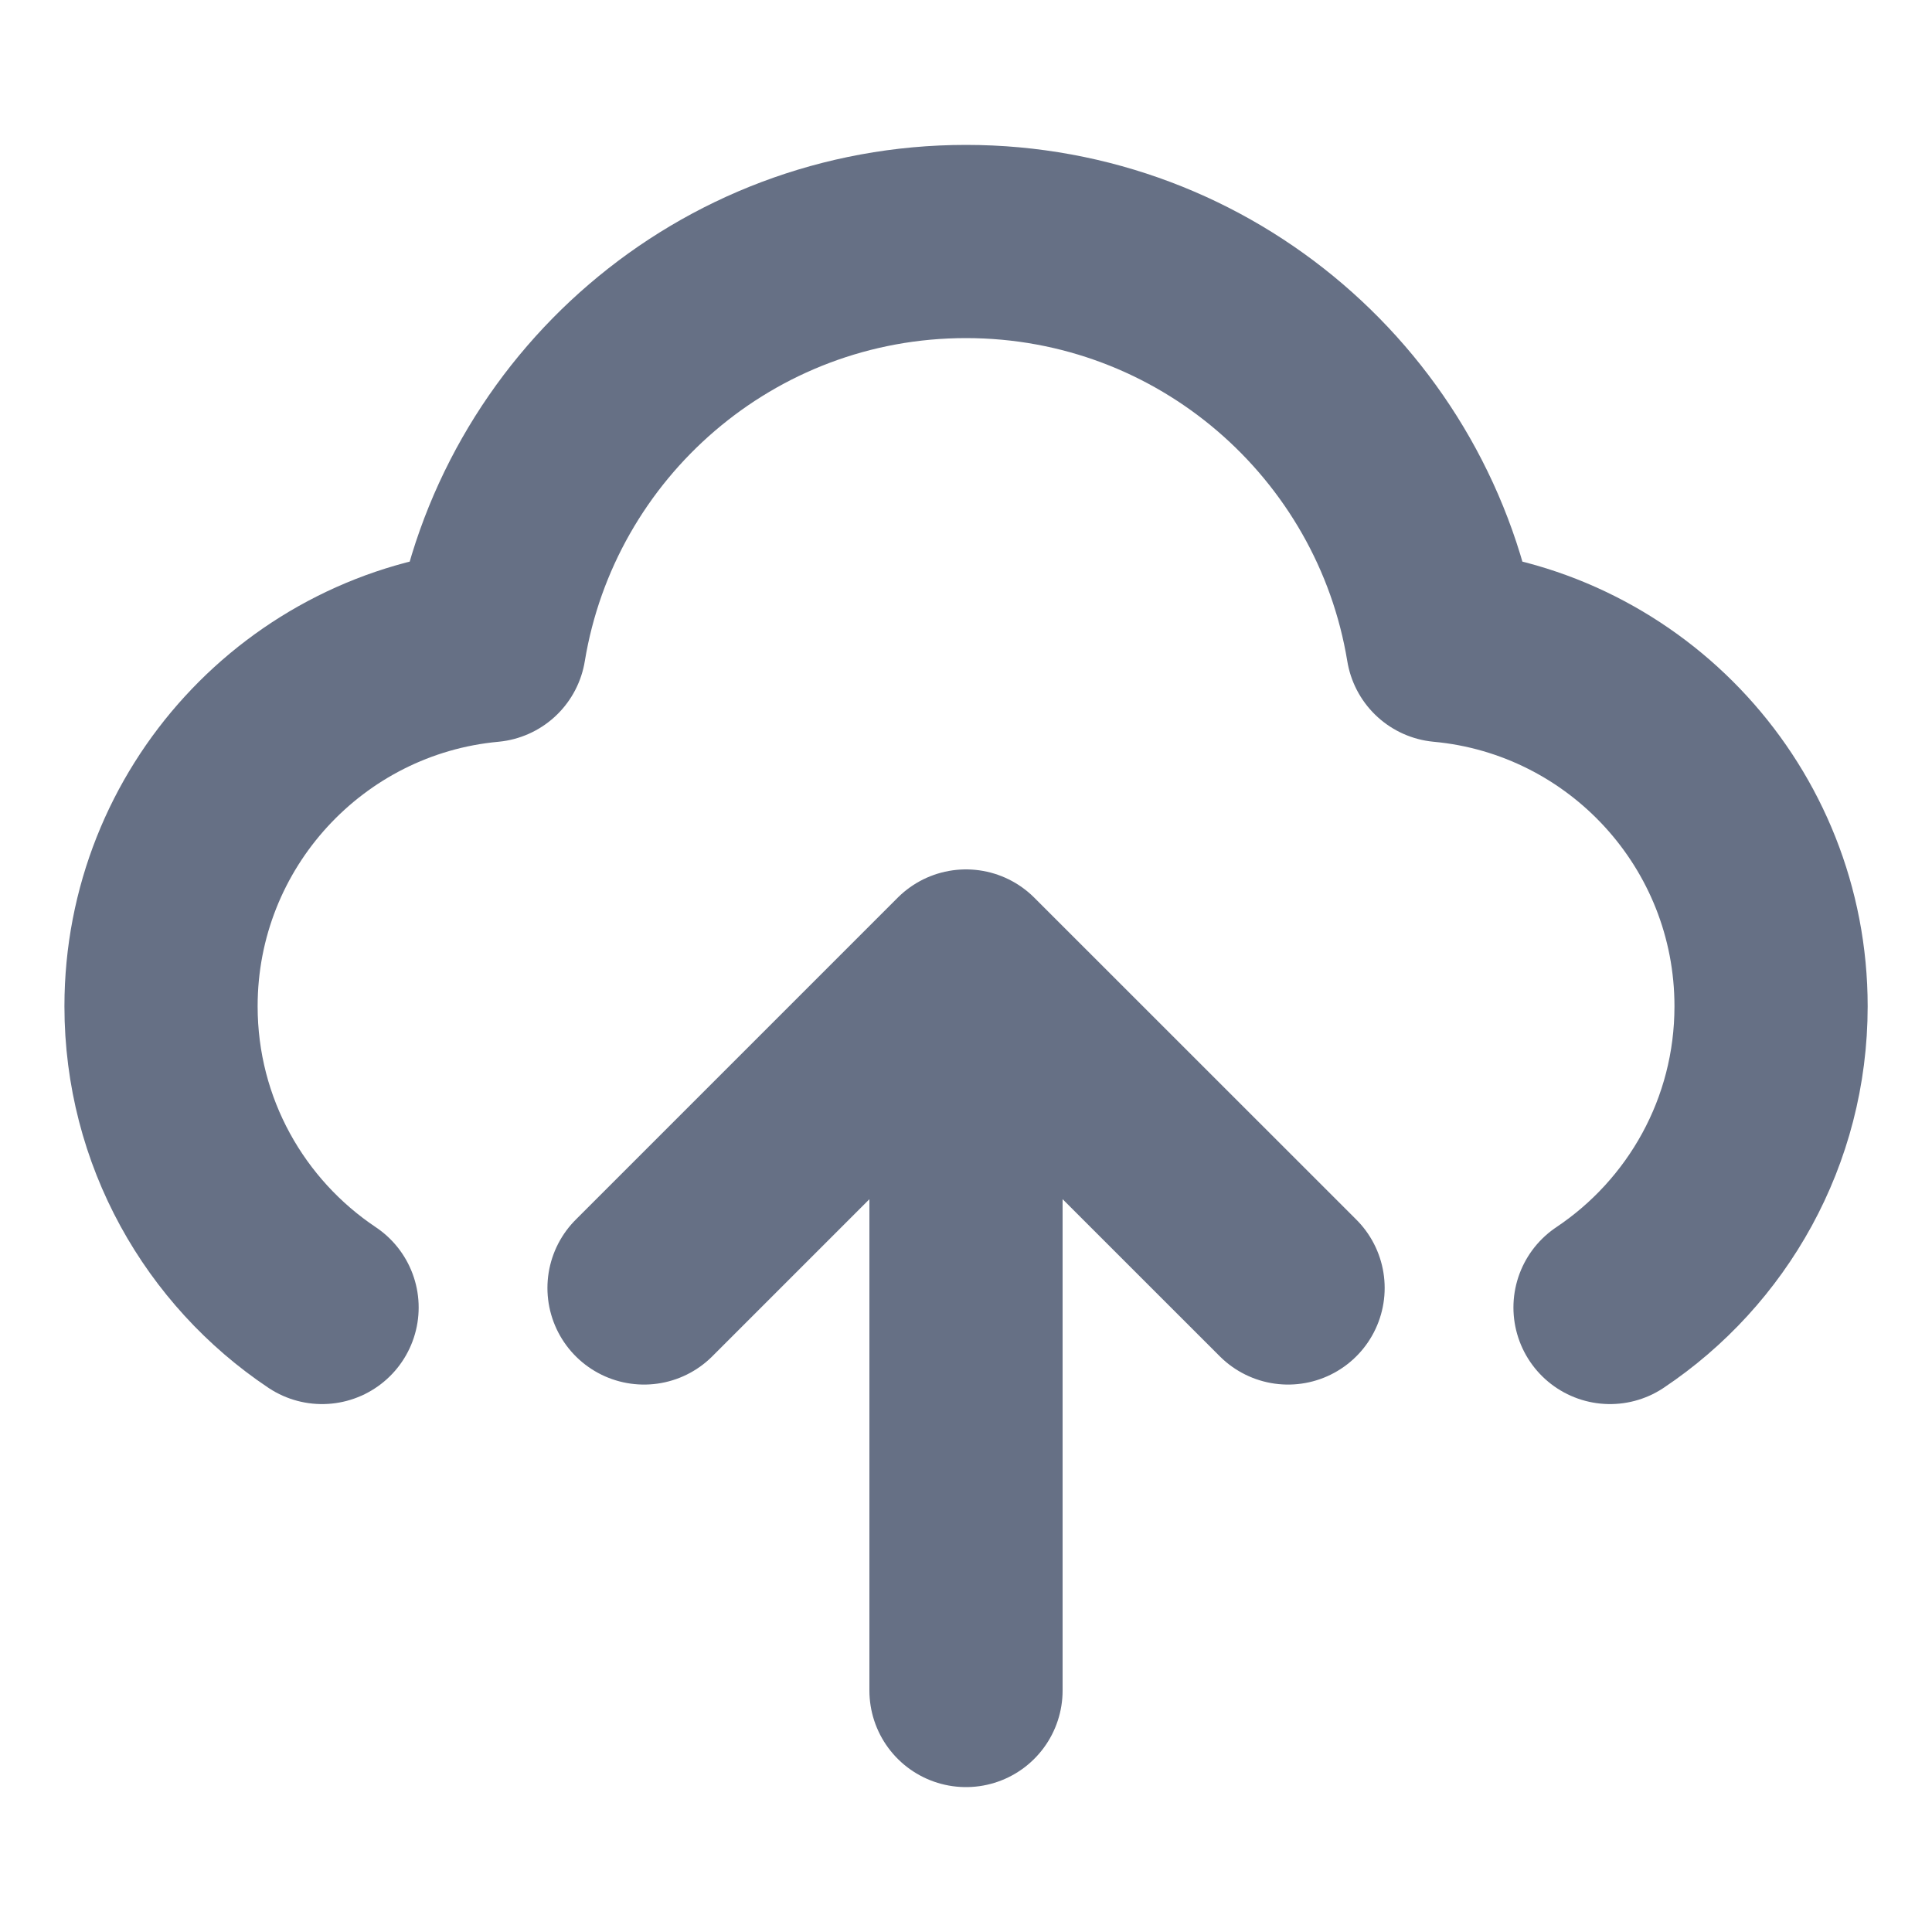 <svg width="20" height="20" viewBox="0 0 20 20" fill="none" xmlns="http://www.w3.org/2000/svg">
<path d="M3.334 13.535C2.329 12.863 1.667 11.717 1.667 10.417C1.667 8.464 3.16 6.859 5.067 6.683C5.457 4.31 7.517 2.5 10 2.5C12.483 2.5 14.544 4.31 14.934 6.683C16.841 6.859 18.334 8.464 18.334 10.417C18.334 11.717 17.672 12.863 16.667 13.535M6.667 13.333L10 10M10 10L13.334 13.333M10 10V17.5" stroke="#667085" stroke-width="2" stroke-linecap="round" stroke-linejoin="round"/>
</svg>
